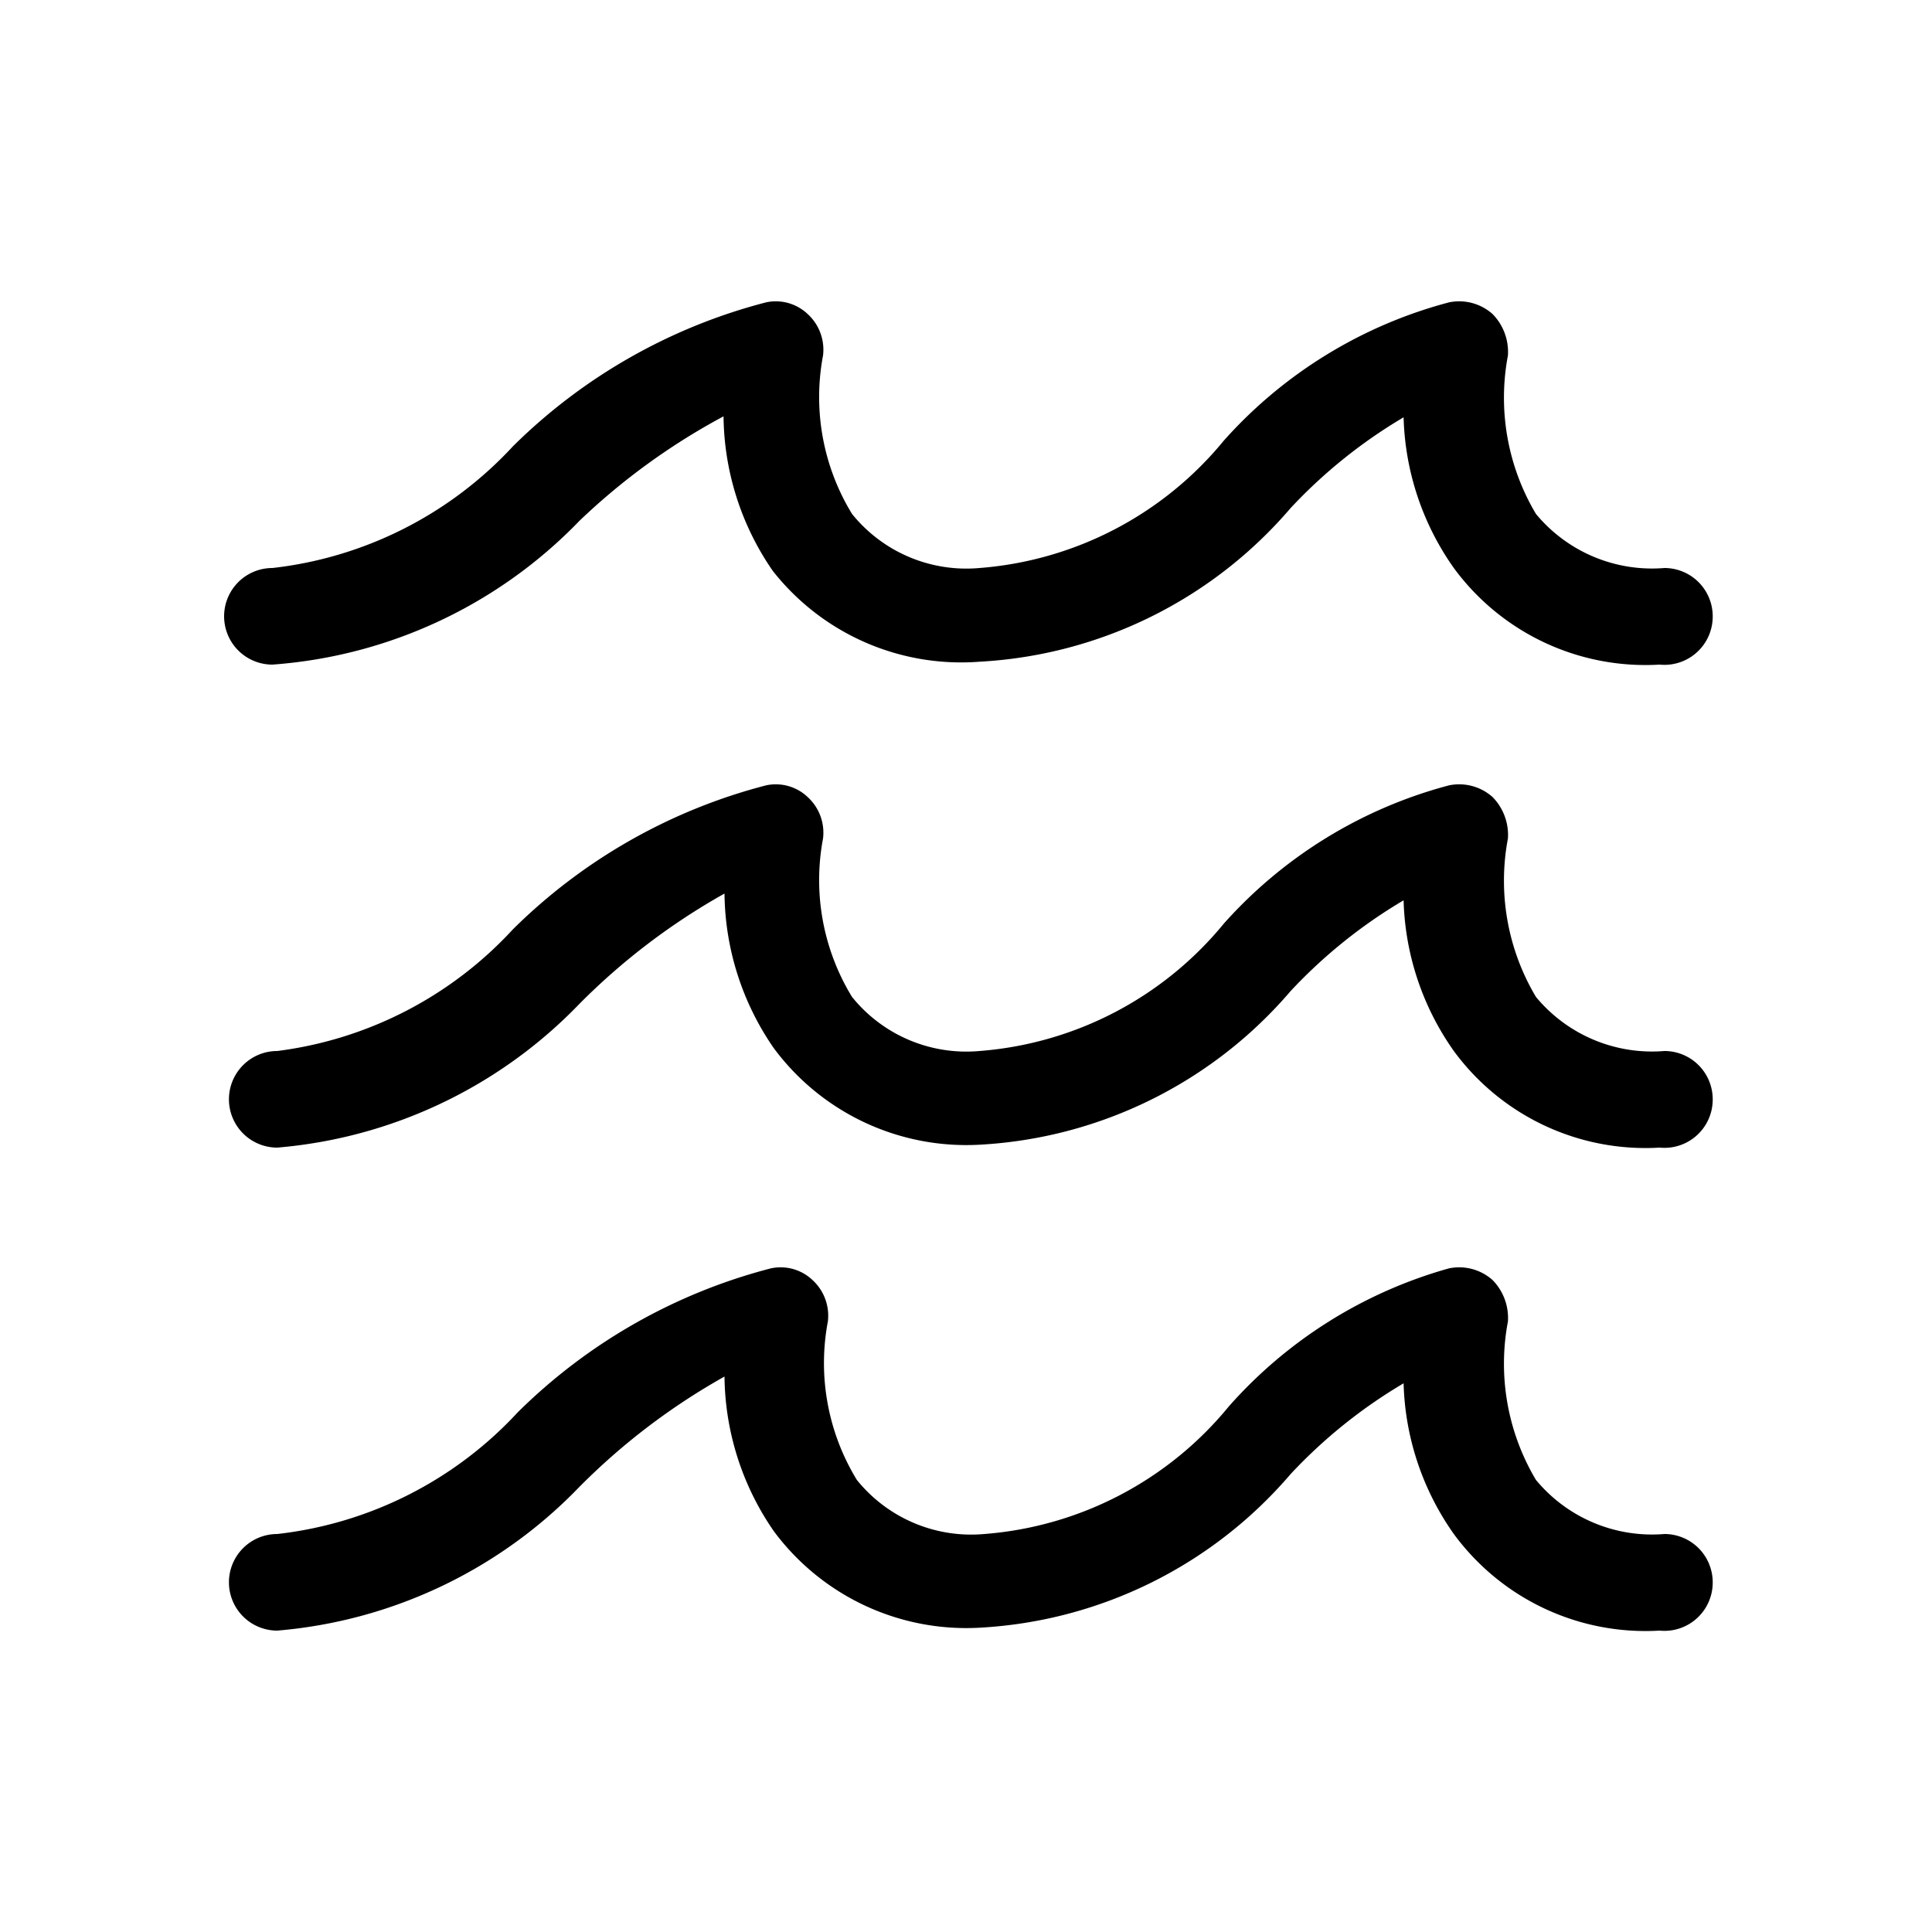 <?xml version="1.0" encoding="utf-8"?>
<svg xmlns="http://www.w3.org/2000/svg" viewBox="0 0 20 20">
  <defs>
    <style>.cls-1{fill:none;}</style>
  </defs>
  <title>surf</title>
  <g data-name="Calque 2" id="Calque_2">
    <g data-name="Calque 1" id="Calque_1-2">
      <rect class="cls-1" height="20" width="20"/>
      <path d="M17.18,6.88a2.46,2.46,0,0,1-2.13-1,2.83,2.83,0,0,1-.52-1.56,5.25,5.25,0,0,0-1.17.94,4.56,4.56,0,0,1-3.22,1.59A2.48,2.48,0,0,1,8,5.91a2.86,2.86,0,0,1-.51-1.6A6.8,6.8,0,0,0,6,5.39,4.91,4.91,0,0,1,2.82,6.88a.5.5,0,0,1-.5-.5.5.5,0,0,1,.5-.5A4,4,0,0,0,5.31,4.62,5.78,5.78,0,0,1,7.93,3.13a.48.48,0,0,1,.43.12.5.5,0,0,1,.16.43,2.32,2.32,0,0,0,.3,1.64,1.52,1.52,0,0,0,1.32.56,3.63,3.63,0,0,0,2.53-1.32A4.75,4.75,0,0,1,15,3.13a.52.52,0,0,1,.45.12.56.56,0,0,1,.16.43,2.35,2.35,0,0,0,.29,1.64,1.56,1.56,0,0,0,1.33.56.5.5,0,0,1,.5.5A.5.5,0,0,1,17.18,6.88Z"/>
      <path d="M17.18,11.88a2.46,2.46,0,0,1-2.13-1,2.83,2.83,0,0,1-.52-1.56,5.25,5.25,0,0,0-1.17.94,4.56,4.56,0,0,1-3.22,1.59,2.48,2.48,0,0,1-2.13-1,2.86,2.86,0,0,1-.51-1.6A6.8,6.8,0,0,0,6,10.39a4.91,4.91,0,0,1-3.13,1.49.5.5,0,0,1-.5-.5.5.5,0,0,1,.5-.5A4,4,0,0,0,5.31,9.62,5.78,5.78,0,0,1,7.93,8.13a.48.48,0,0,1,.43.12.5.5,0,0,1,.16.43,2.32,2.32,0,0,0,.3,1.64,1.52,1.52,0,0,0,1.32.56,3.63,3.63,0,0,0,2.53-1.32A4.75,4.75,0,0,1,15,8.13a.52.52,0,0,1,.45.12.56.56,0,0,1,.16.43,2.35,2.35,0,0,0,.29,1.64,1.56,1.56,0,0,0,1.33.56.5.5,0,0,1,.5.5A.5.5,0,0,1,17.18,11.88Z"/>
      <path d="M17.18,16.88a2.46,2.46,0,0,1-2.13-1,2.83,2.83,0,0,1-.52-1.56,5.25,5.25,0,0,0-1.17.94,4.56,4.56,0,0,1-3.22,1.59,2.48,2.48,0,0,1-2.13-1,2.86,2.86,0,0,1-.51-1.6A6.8,6.8,0,0,0,6,15.39a4.91,4.91,0,0,1-3.13,1.49.5.5,0,0,1-.5-.5.5.5,0,0,1,.5-.5,4,4,0,0,0,2.49-1.26,5.78,5.78,0,0,1,2.62-1.49.48.48,0,0,1,.43.12.5.5,0,0,1,.16.43,2.32,2.32,0,0,0,.3,1.64,1.52,1.52,0,0,0,1.32.56,3.63,3.63,0,0,0,2.53-1.32A4.75,4.75,0,0,1,15,13.13a.52.52,0,0,1,.45.12.56.56,0,0,1,.16.43,2.35,2.35,0,0,0,.29,1.64,1.56,1.56,0,0,0,1.33.56.5.5,0,0,1,.5.5A.5.5,0,0,1,17.18,16.88Z"/>
    </g>
  </g>
</svg>